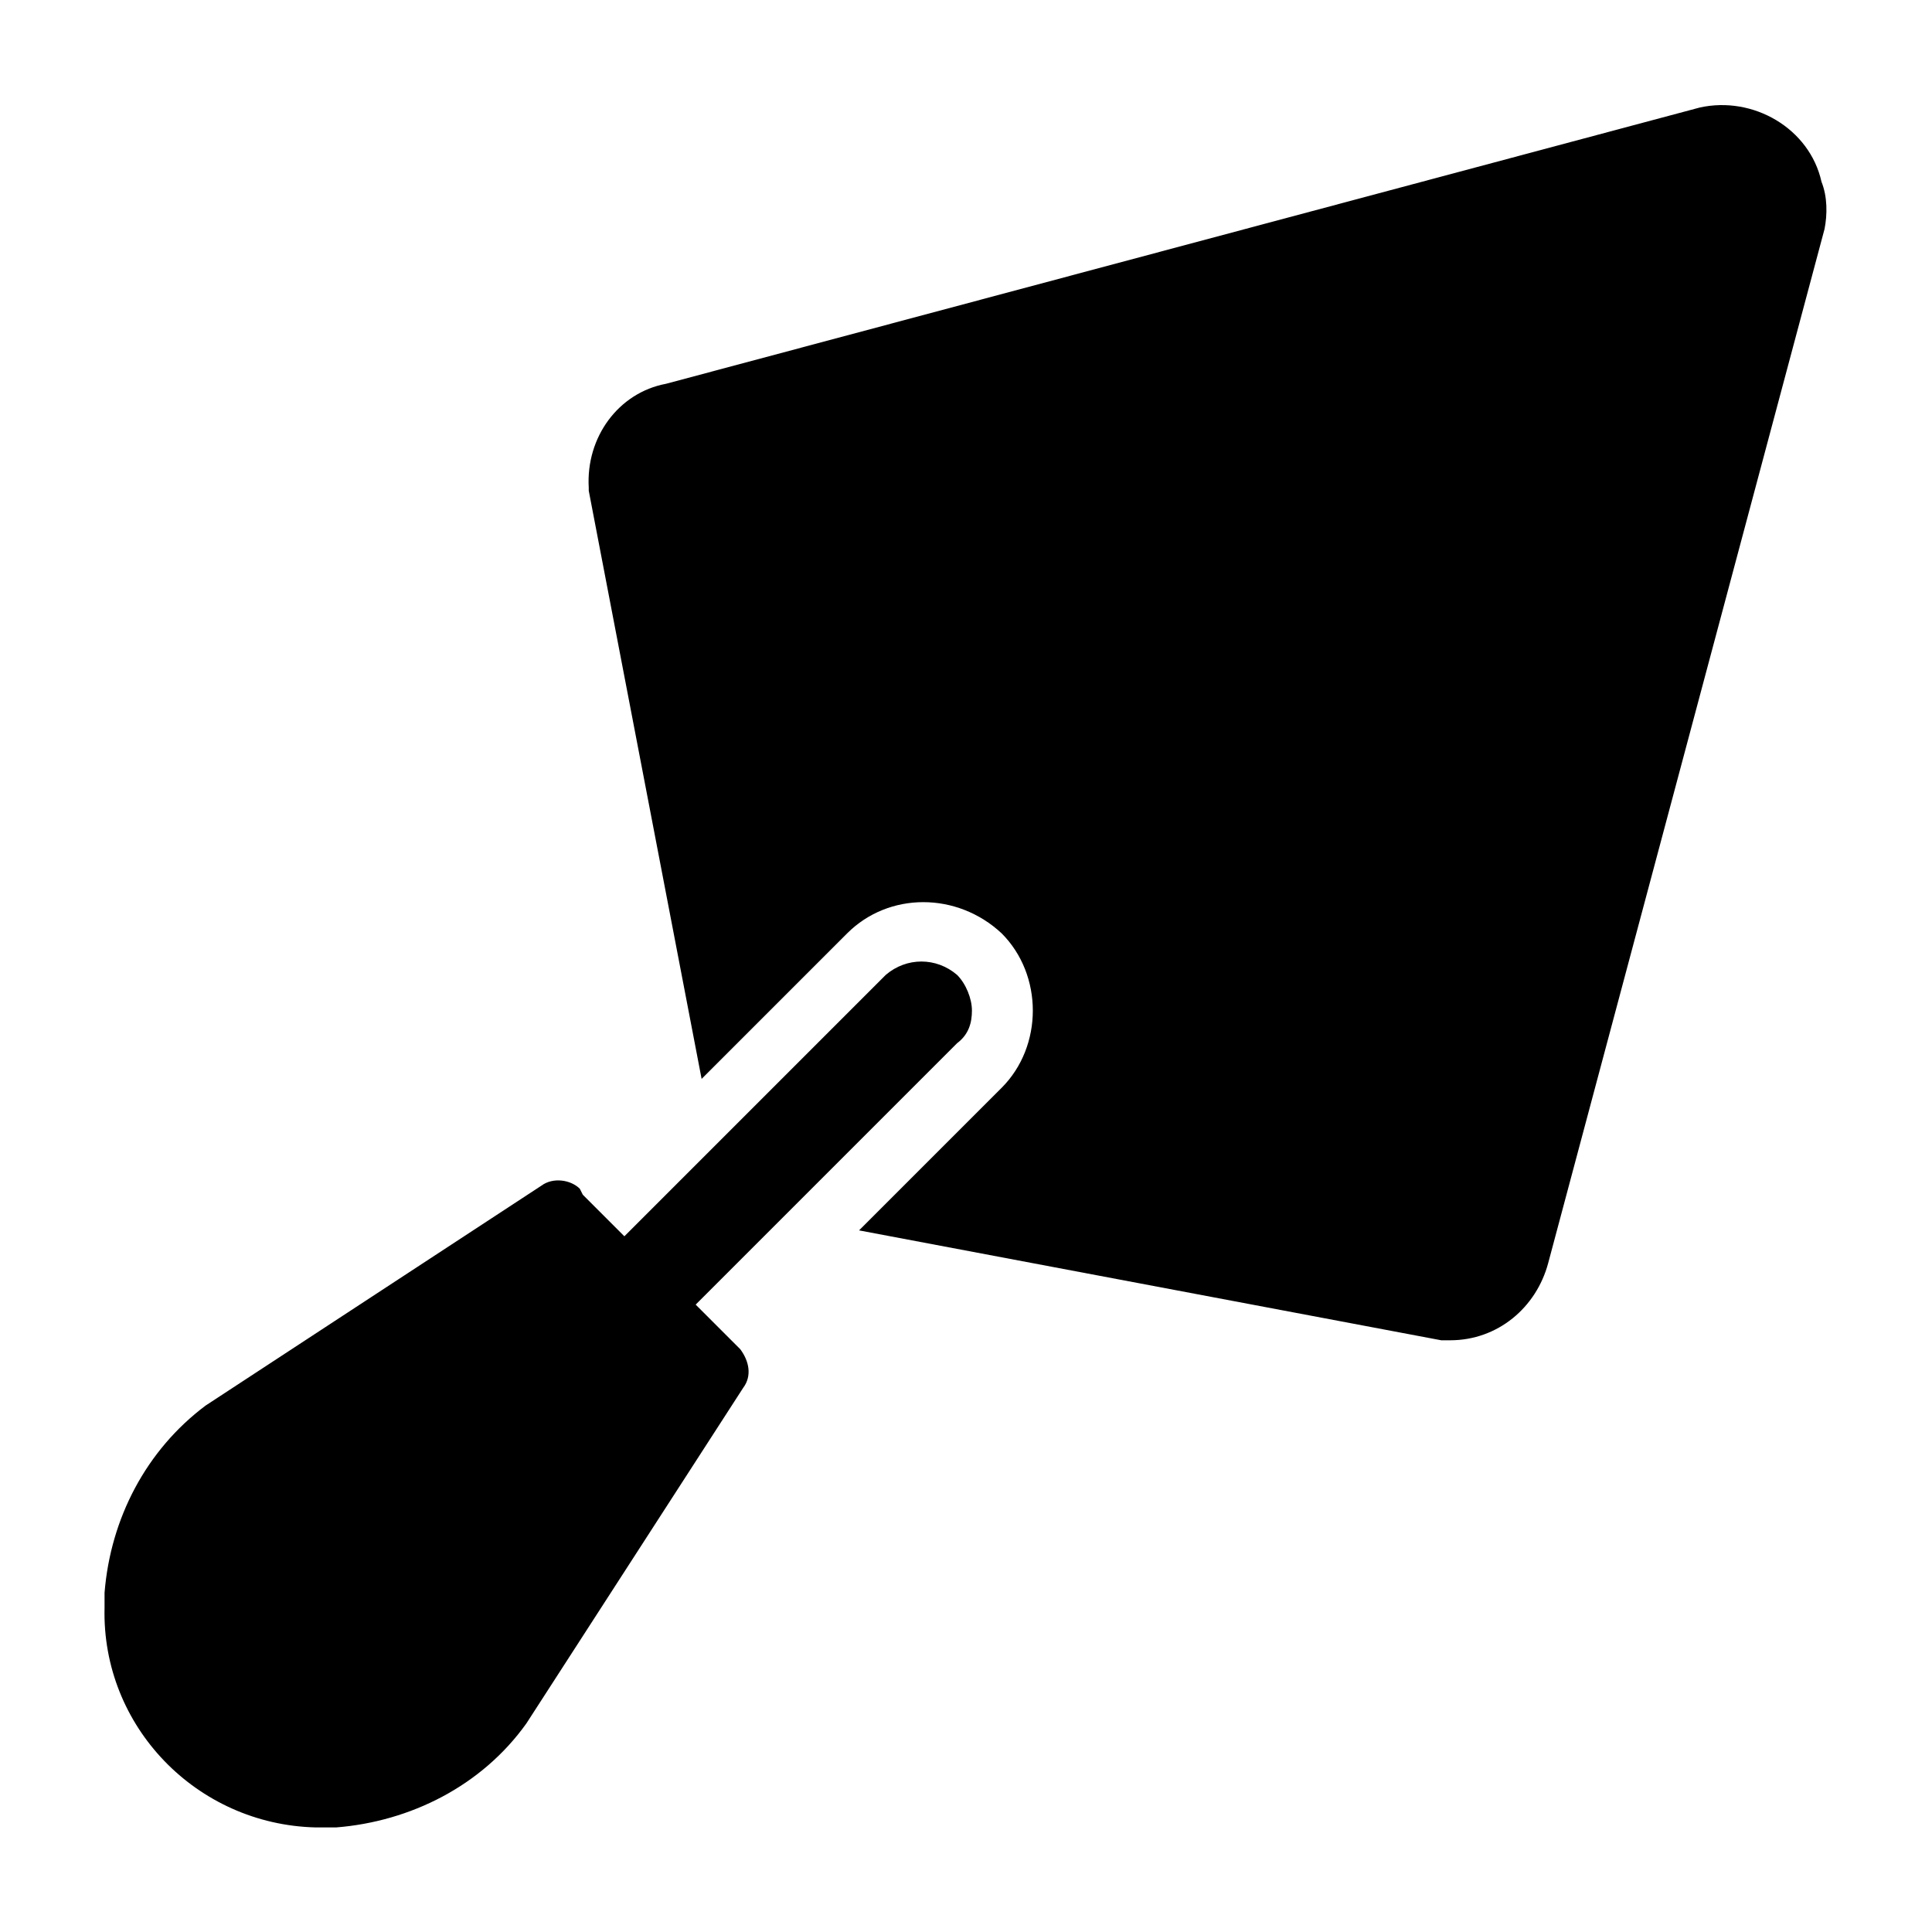 <?xml version="1.0" encoding="UTF-8"?>
<!-- Uploaded to: SVG Repo, www.svgrepo.com, Generator: SVG Repo Mixer Tools -->
<svg fill="#000000" width="800px" height="800px" version="1.1" viewBox="144 144 512 512" xmlns="http://www.w3.org/2000/svg">
 <path d="m627.5 204.77-73.211 273.95c-3.148 11.809-13.383 20.469-25.977 20.469h-1.574-0.789l-154.29-29.125 37.785-37.785c11.02-11.02 11.02-29.914 0-40.934-11.809-11.02-29.914-11.02-40.934 0l-38.574 38.574-29.91-155.87v-0.789c-0.789-13.383 7.871-25.191 20.469-27.551l273.95-73.211c14.168-3.148 29.125 5.512 32.273 19.68 1.578 3.938 1.578 8.66 0.789 12.598zm-225.93 207.03c0-3.148-1.574-7.086-3.938-9.445-5.512-4.723-13.383-4.723-18.895 0l-69.273 69.273-11.02-11.02-0.785-1.574c-2.363-2.363-7.086-3.148-10.234-0.789l-88.953 58.254c-15.742 11.809-25.191 29.914-26.766 49.594v3.938c-0.789 31.488 24.402 57.465 55.891 58.254h1.574 3.938c19.68-1.574 38.574-11.02 50.383-27.551l57.465-88.953c2.363-3.148 1.574-7.086-0.789-10.234l-11.809-11.809 69.277-69.277c3.144-2.359 3.934-5.508 3.934-8.66z"/>
</svg>